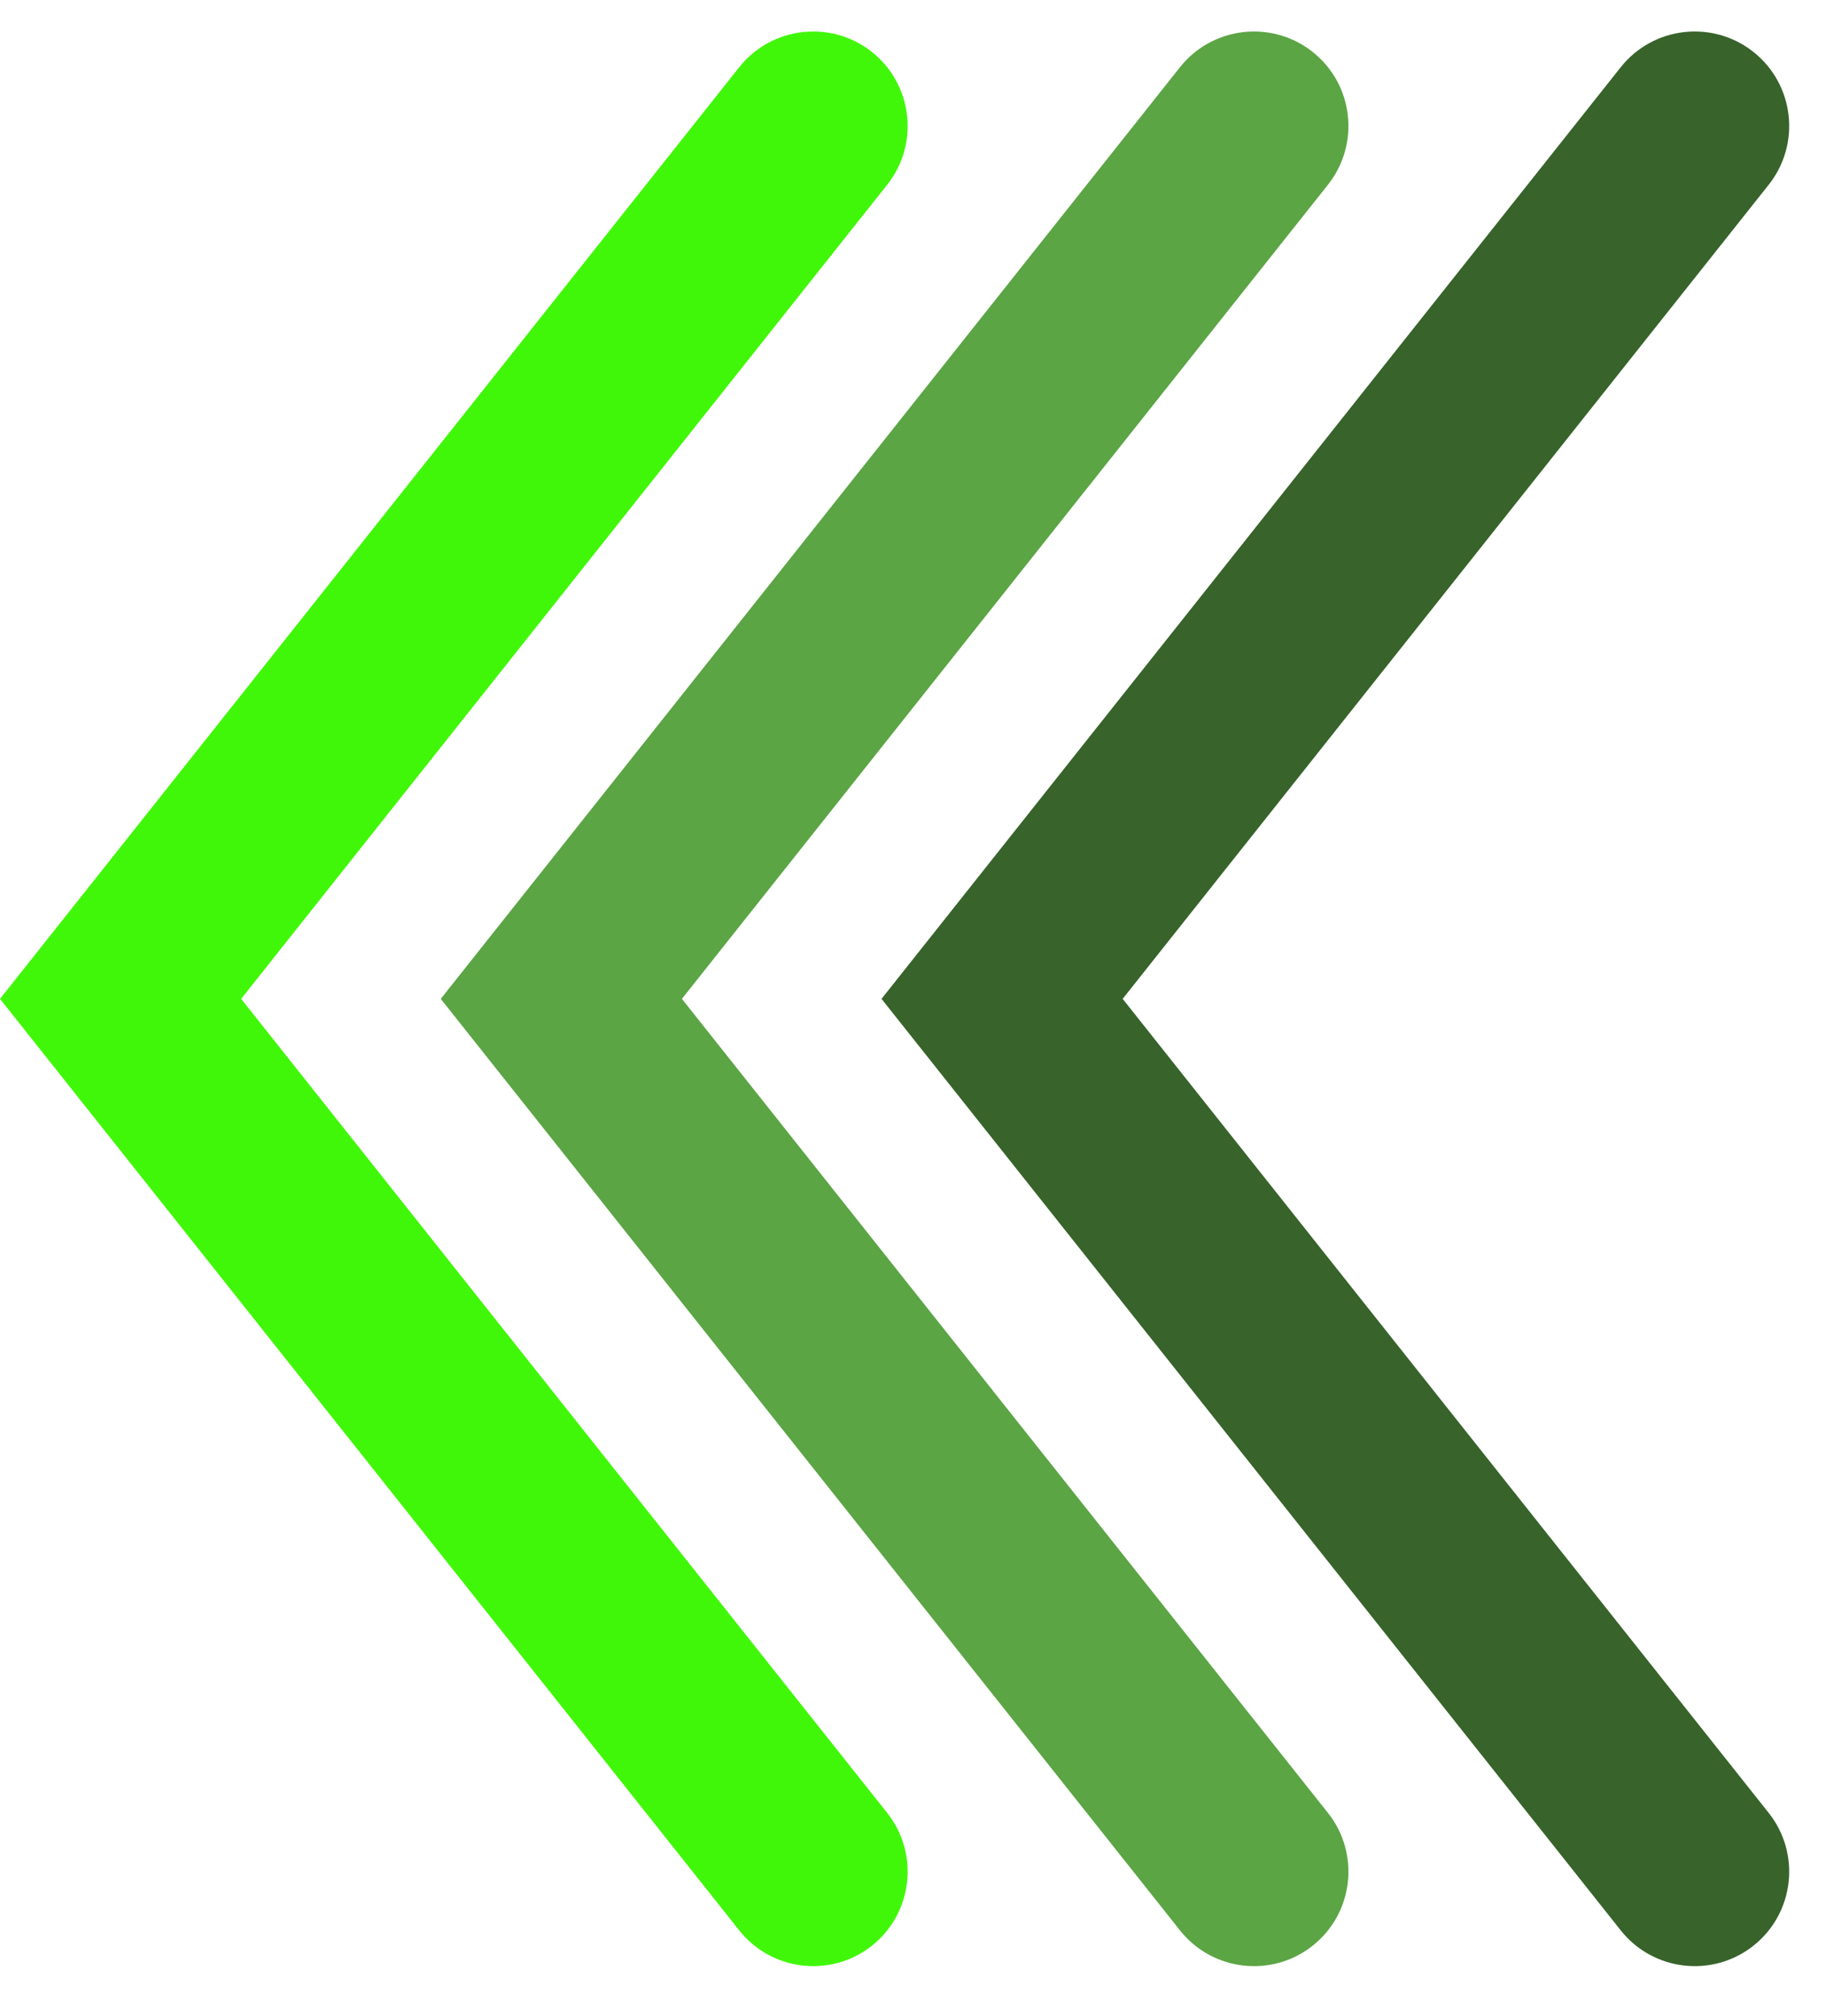 <svg width="29" height="32" viewBox="0 0 29 32" fill="none" xmlns="http://www.w3.org/2000/svg">
<path d="M25.74 30.645C26.255 31.294 27.199 31.403 27.848 30.888C28.497 30.373 28.605 29.429 28.09 28.78L17.83 15.857L28.09 2.933C28.605 2.284 28.497 1.34 27.848 0.825C27.199 0.31 26.255 0.419 25.74 1.067L14 15.857L25.74 30.645Z" fill="#38632B"/>
<path d="M18.74 30.645C19.255 31.294 20.199 31.403 20.848 30.888C21.497 30.373 21.605 29.429 21.09 28.78L10.83 15.857L21.09 2.933C21.605 2.284 21.497 1.34 20.848 0.825C20.199 0.31 19.255 0.419 18.74 1.067L7 15.857L18.74 30.645Z" fill="#5BA544"/>
<path d="M11.74 30.645C12.255 31.294 13.199 31.403 13.848 30.888C14.496 30.373 14.605 29.429 14.09 28.78L3.83 15.857L14.09 2.933C14.605 2.284 14.496 1.34 13.848 0.825C13.199 0.31 12.255 0.419 11.74 1.067L0 15.857L11.74 30.645Z" fill="#41F709"/>
</svg>
